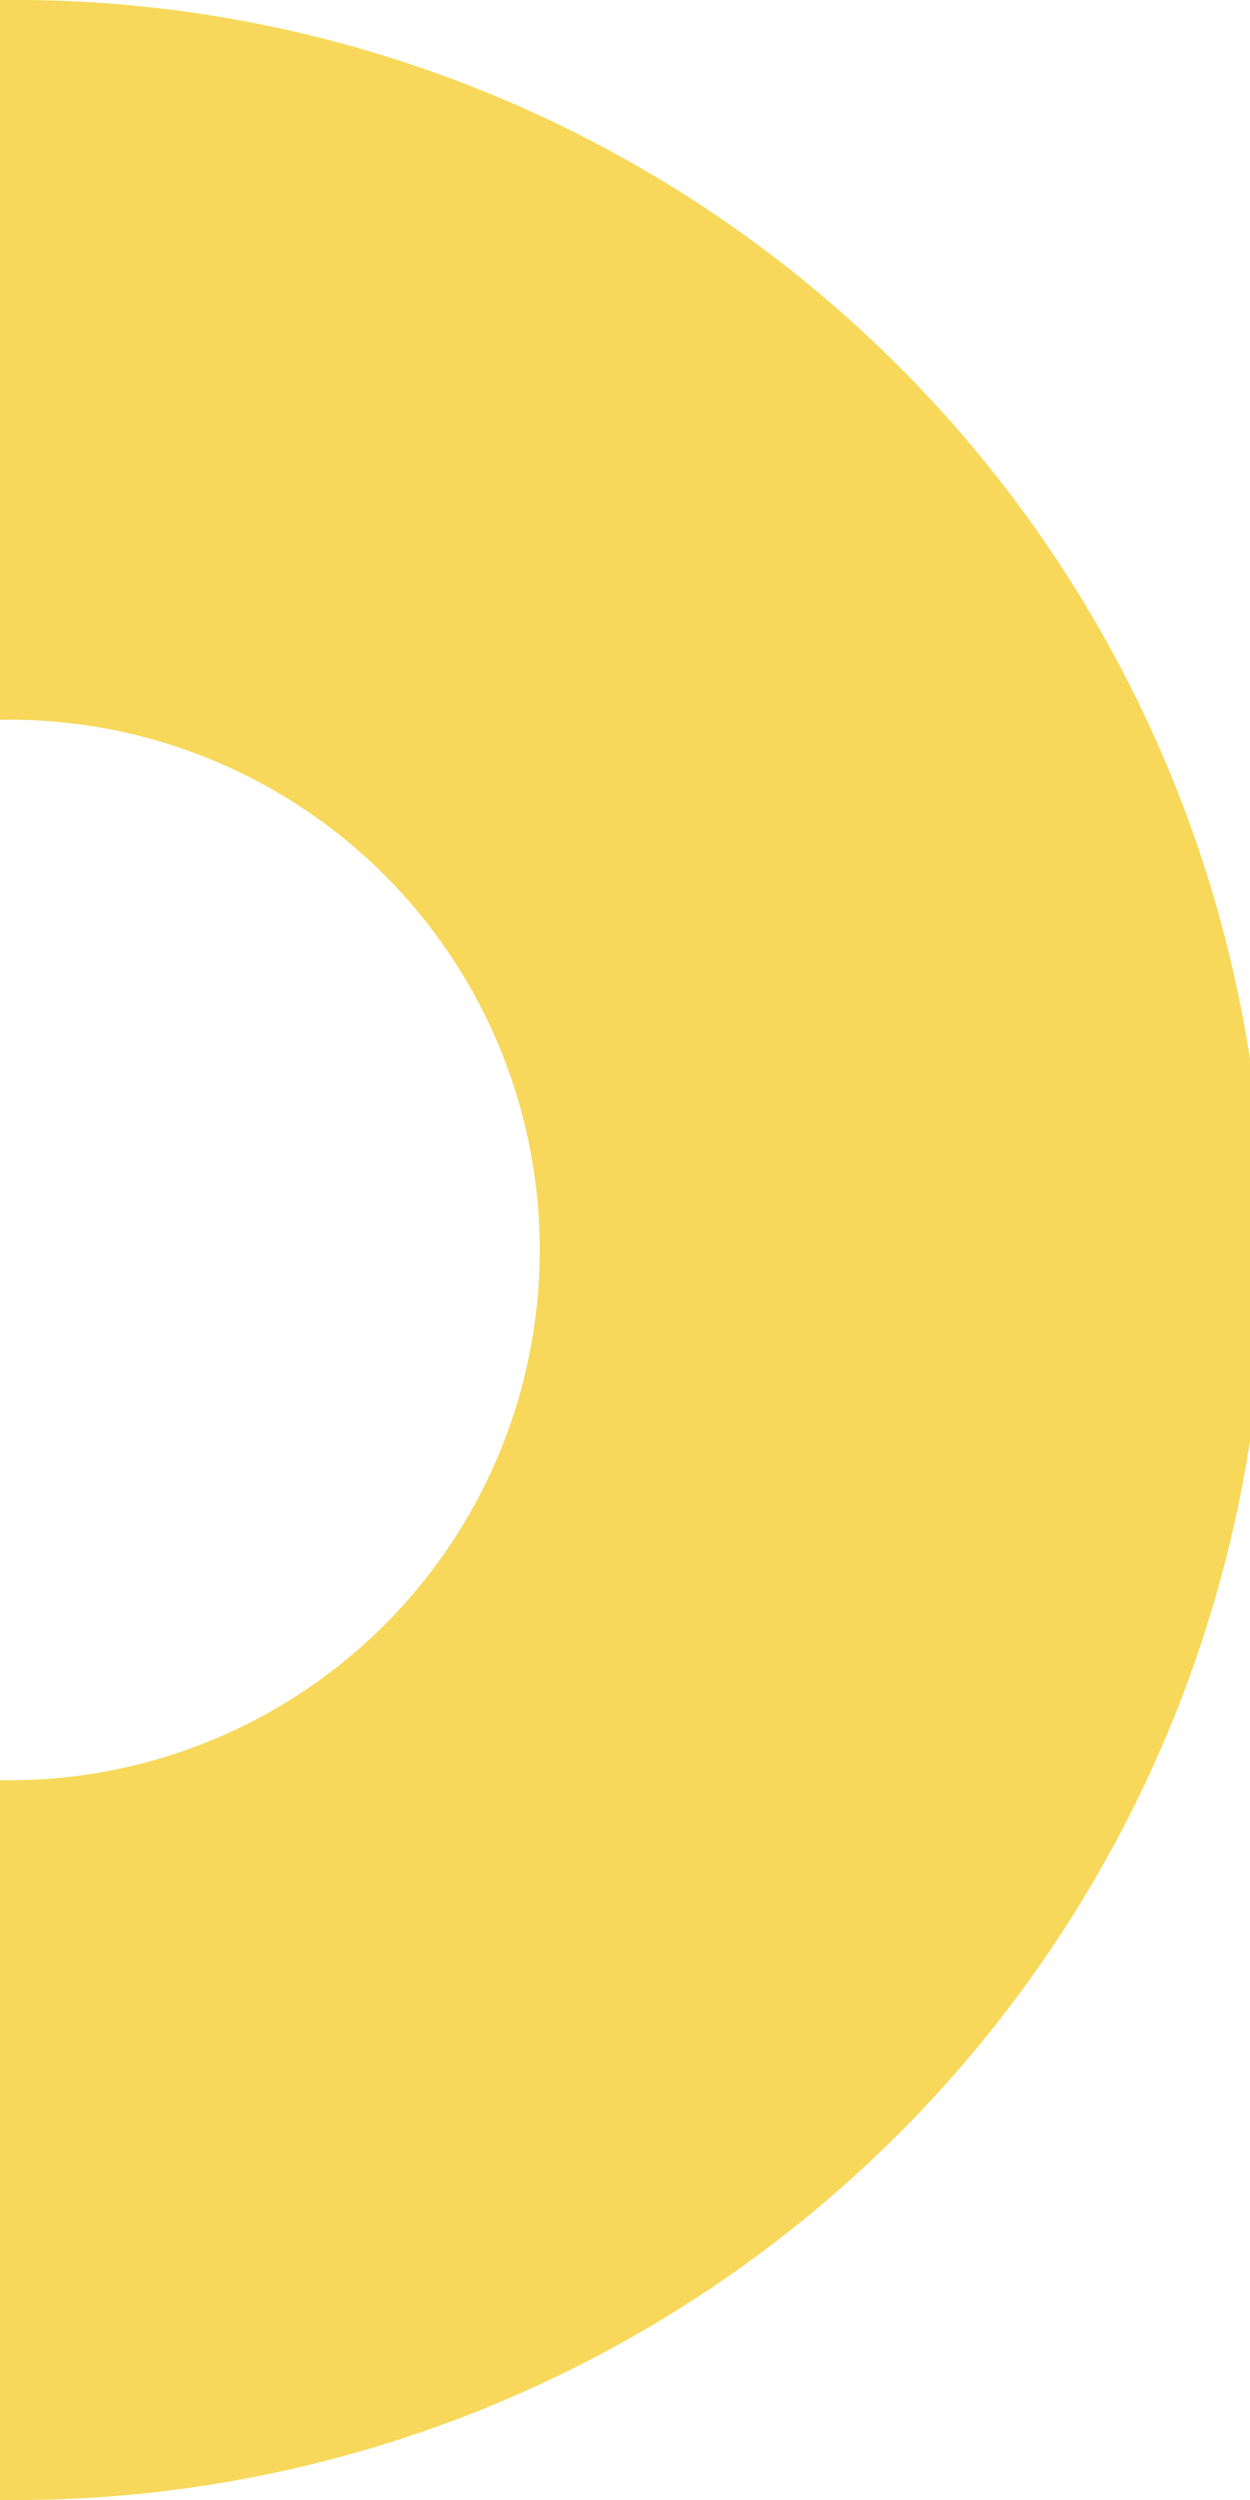 <?xml version="1.0" encoding="UTF-8"?> <svg xmlns="http://www.w3.org/2000/svg" width="144" height="288" viewBox="0 0 144 288" fill="none"> <g clip-path="url(#clip0_5722_45535)"> <path d="M-0.002 82.922C8.111 82.776 16.172 84.248 23.71 87.252C31.247 90.256 38.111 94.731 43.9 100.417C49.689 106.103 54.287 112.886 57.426 120.369C60.565 127.852 62.182 135.885 62.182 144C62.182 152.115 60.565 160.148 57.426 167.631C54.287 175.114 49.689 181.896 43.9 187.582C38.111 193.268 31.247 197.744 23.71 200.748C16.172 203.752 8.111 205.223 -0.002 205.077L-0.002 288C19.05 288.223 37.956 284.664 55.621 277.527C73.287 270.391 89.361 259.82 102.912 246.426C116.463 233.032 127.221 217.082 134.564 199.5C141.907 181.918 145.688 163.054 145.688 144C145.688 124.946 141.907 106.082 134.564 88.5C127.221 70.918 116.463 54.968 102.912 41.574C89.361 28.18 73.287 17.609 55.621 10.472C37.956 3.336 19.05 -0.224 -0.002 -0L-0.002 82.922Z" fill="#F7D85A"></path> </g> <defs> <clipPath id="clip0_5722_45535"> <rect width="144" height="288" fill="white" transform="translate(144 288) rotate(-180)"></rect> </clipPath> </defs> </svg> 
